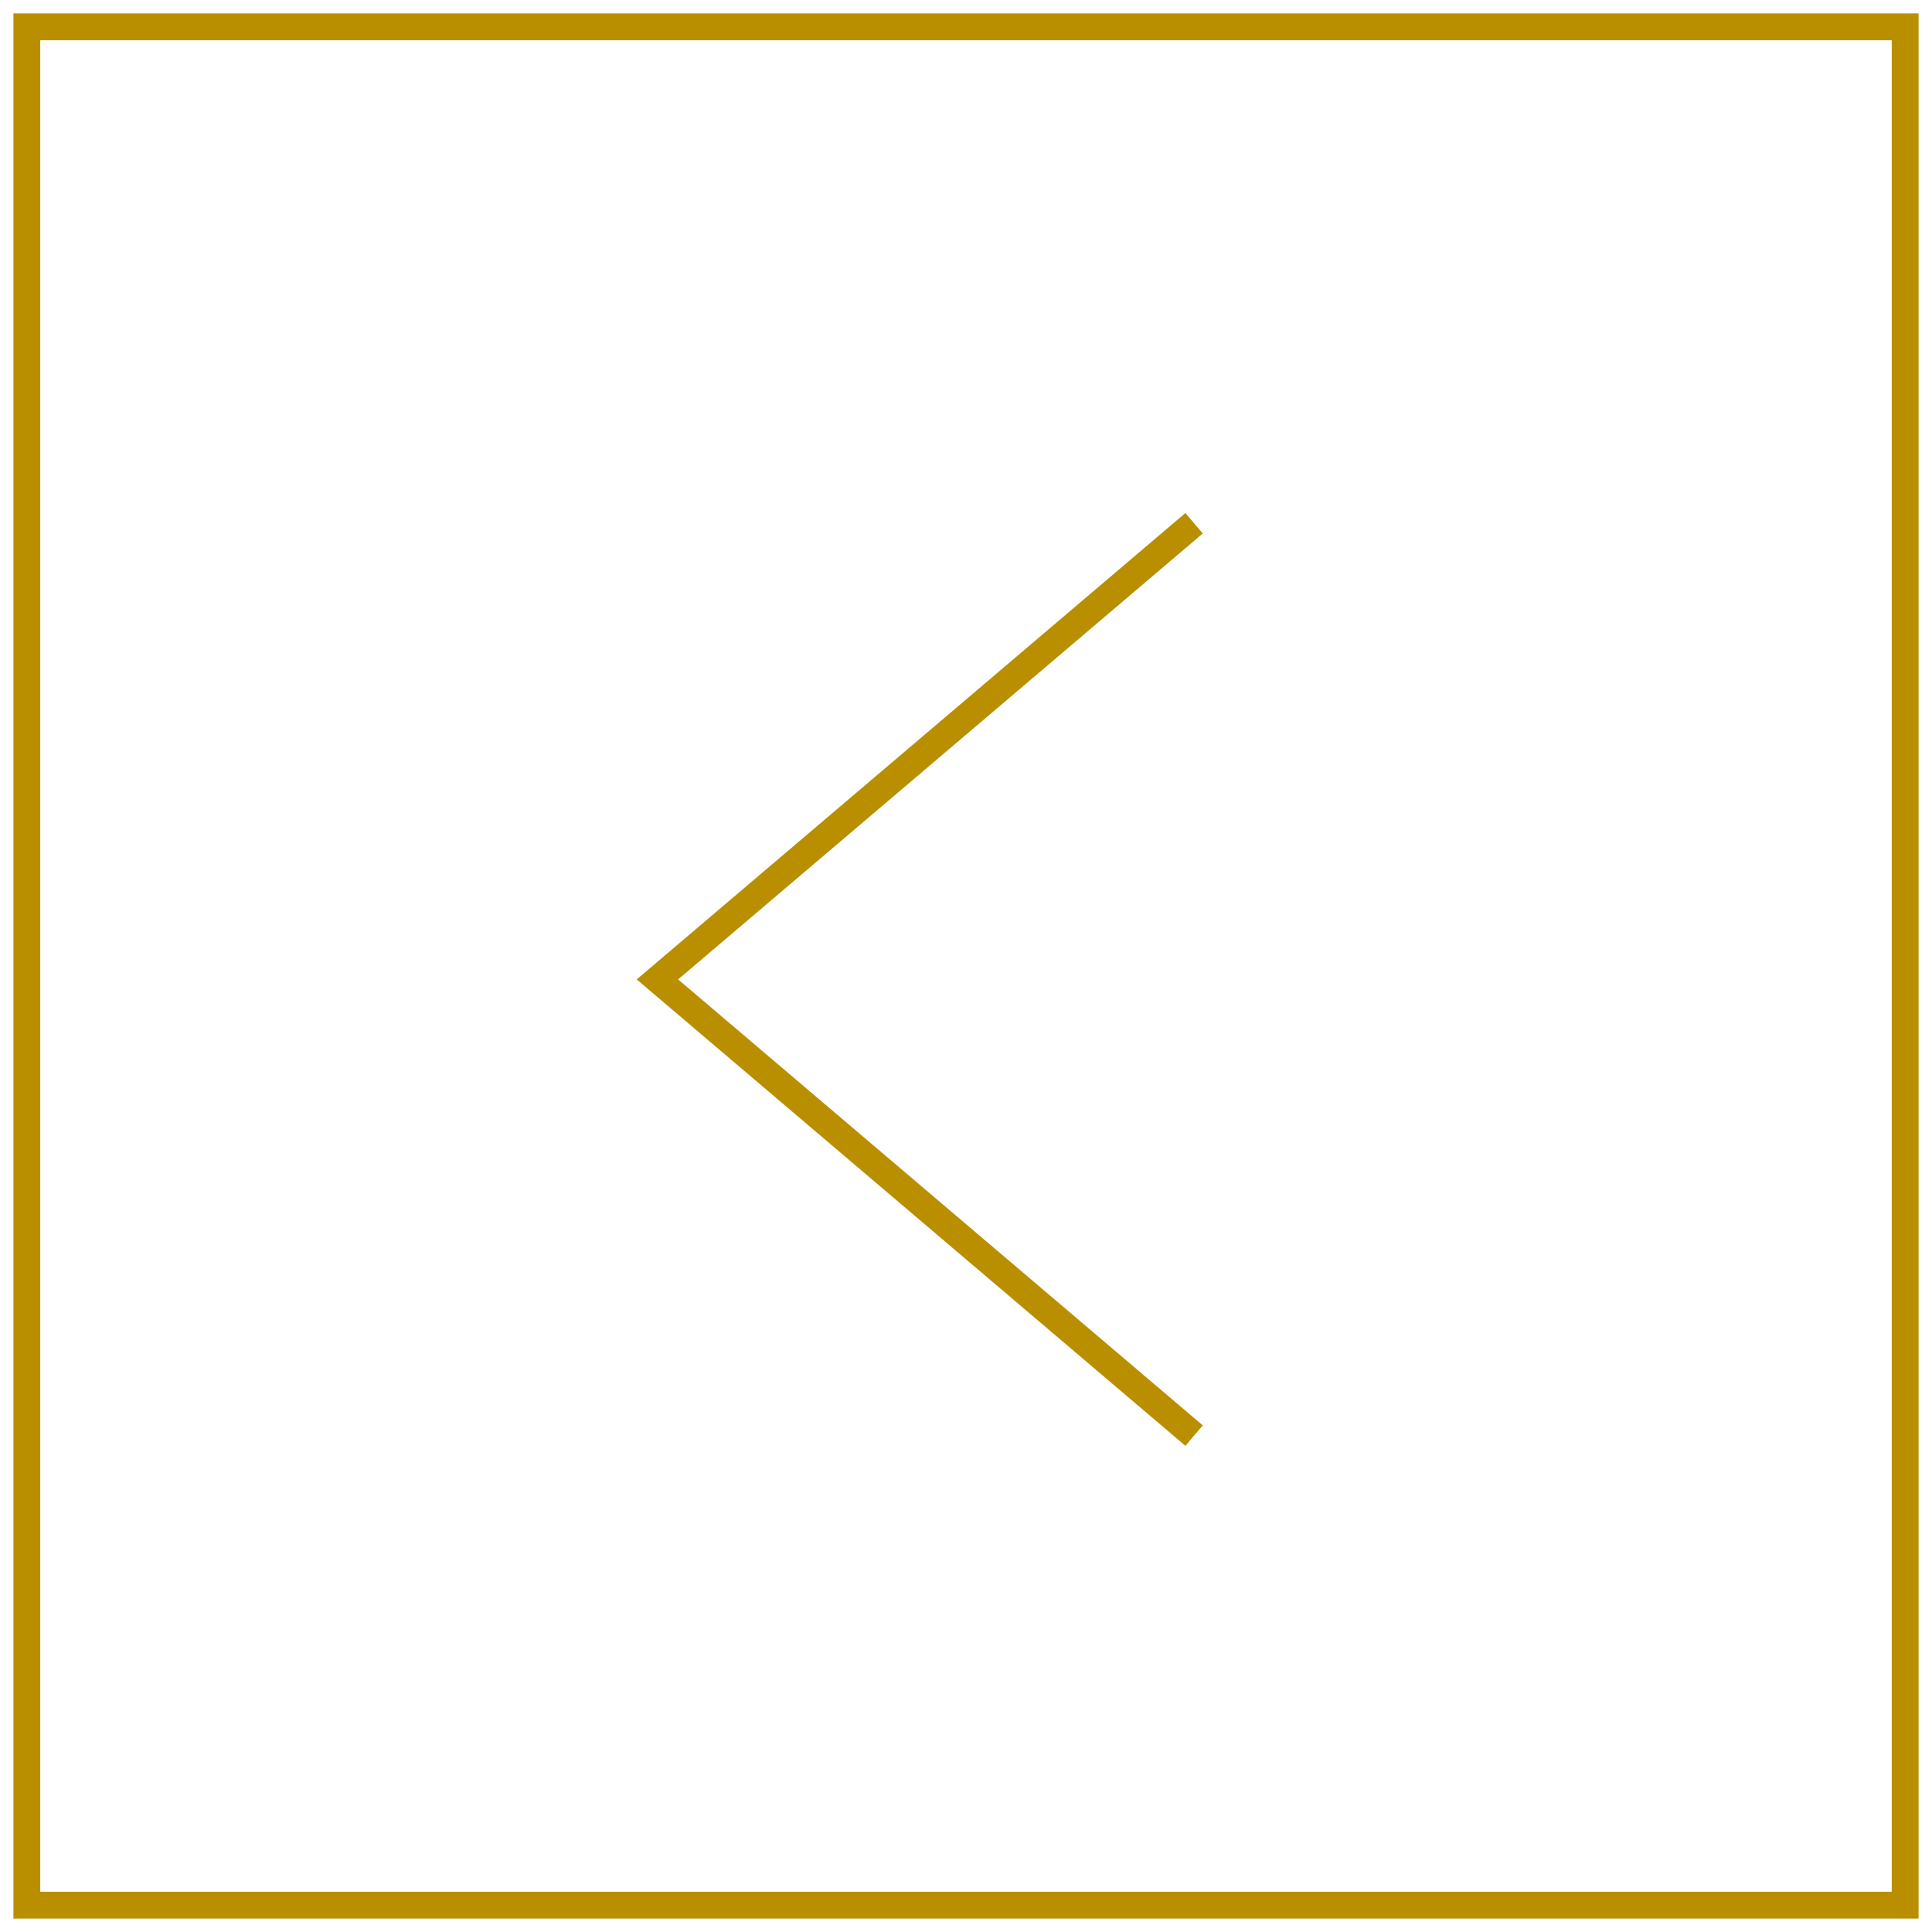 <svg xmlns="http://www.w3.org/2000/svg" width="72" height="72" viewBox="0 0 72 72">
    <g fill="none" fill-rule="evenodd" stroke="#b98f00">
        <path d="M0 0H70V70H0z" transform="translate(1 1)"/>
        <path d="M43.5 18.5L23.5 35.5 43.5 52.5" transform="translate(1 1)"/>
    </g>
</svg>
